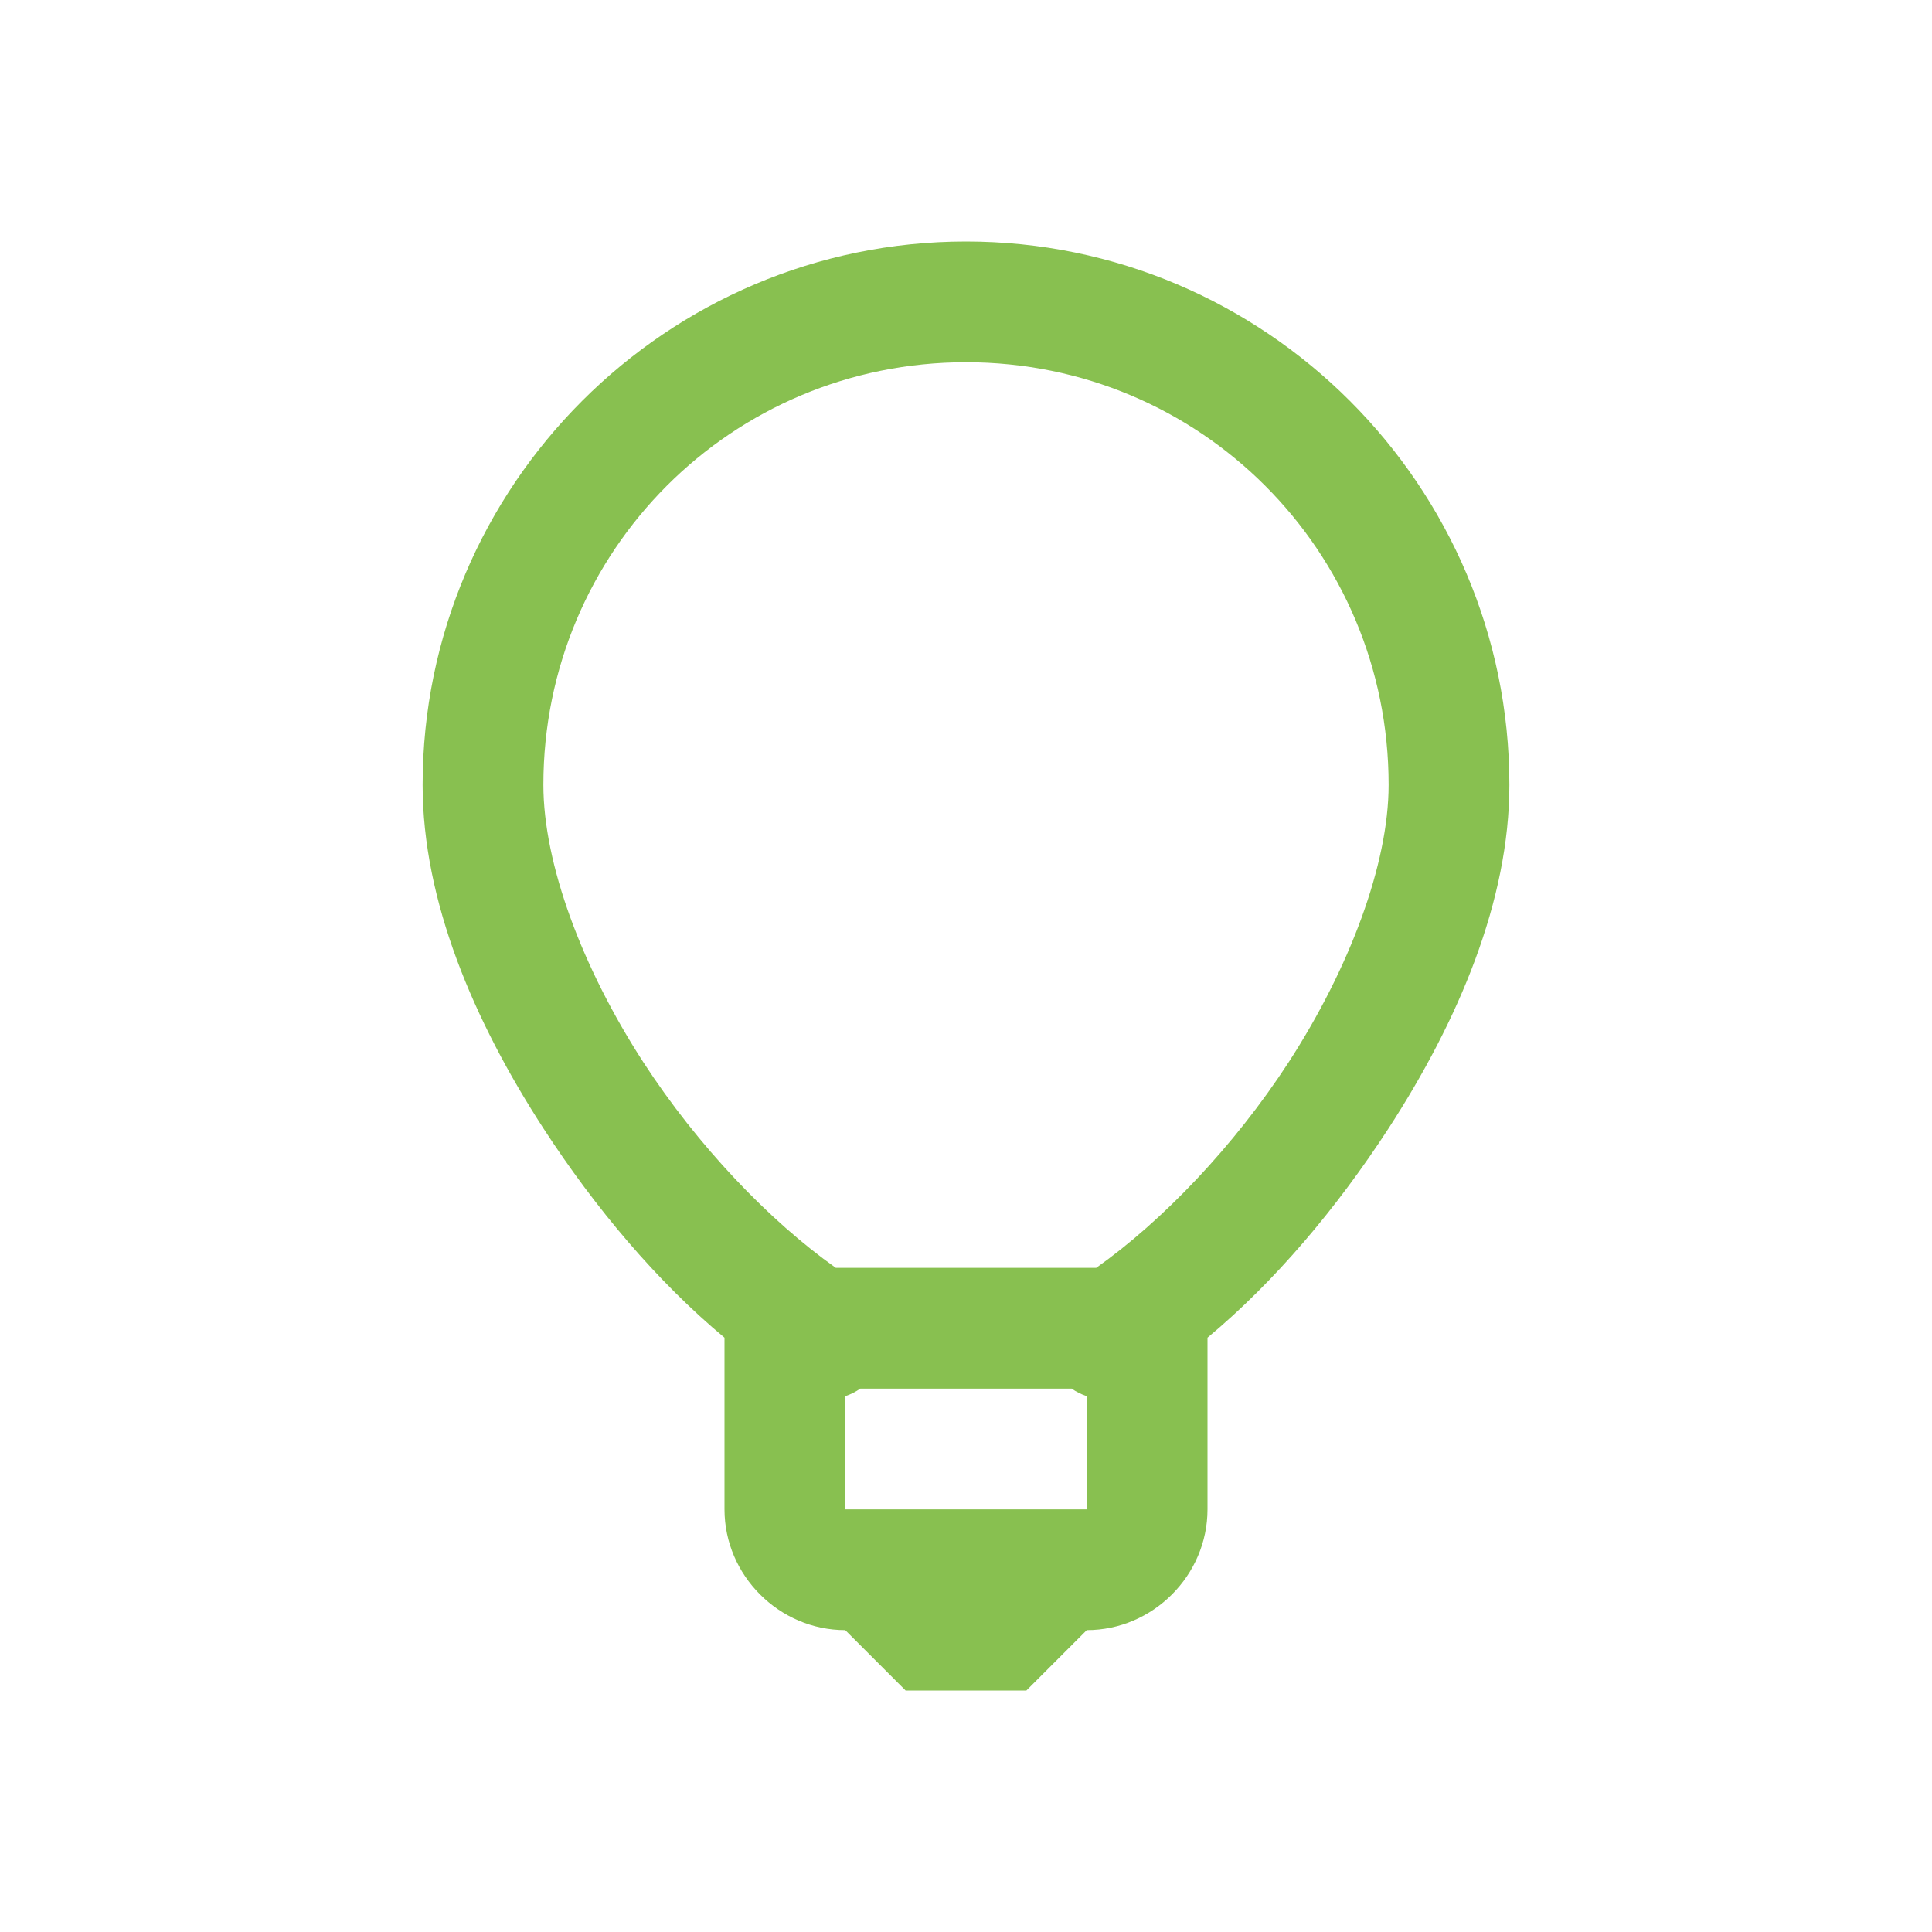 <svg xmlns="http://www.w3.org/2000/svg" width="48" height="48" viewBox="0 0 48 48" fill="none"><path d="M24 6C16.564 6 10.5 12.065 10.5 19.5C10.5 22.377 11.766 25.359 13.5 28.032C14.79 30.018 16.331 31.845 18 33.234V37.5C18 39.141 19.359 40.5 21 40.5L22.5 42H25.5L27 40.5C28.641 40.5 30 39.141 30 37.5V33.234C31.669 31.845 33.21 30.018 34.5 28.032C36.234 25.359 37.5 22.377 37.5 19.5C37.5 12.065 31.436 6 24 6ZM24 9C29.819 9 34.5 13.681 34.5 19.5C34.5 21.463 33.532 24.052 32.016 26.391C30.662 28.476 28.881 30.334 27.234 31.5H20.766C19.119 30.334 17.338 28.476 15.984 26.391C14.467 24.052 13.5 21.463 13.5 19.5C13.5 13.681 18.181 9 24 9ZM21.375 34.5H26.625C26.742 34.583 26.865 34.641 27 34.688V37.5H21V34.688C21.133 34.643 21.259 34.58 21.375 34.5Z" fill="#88C050"></path></svg>